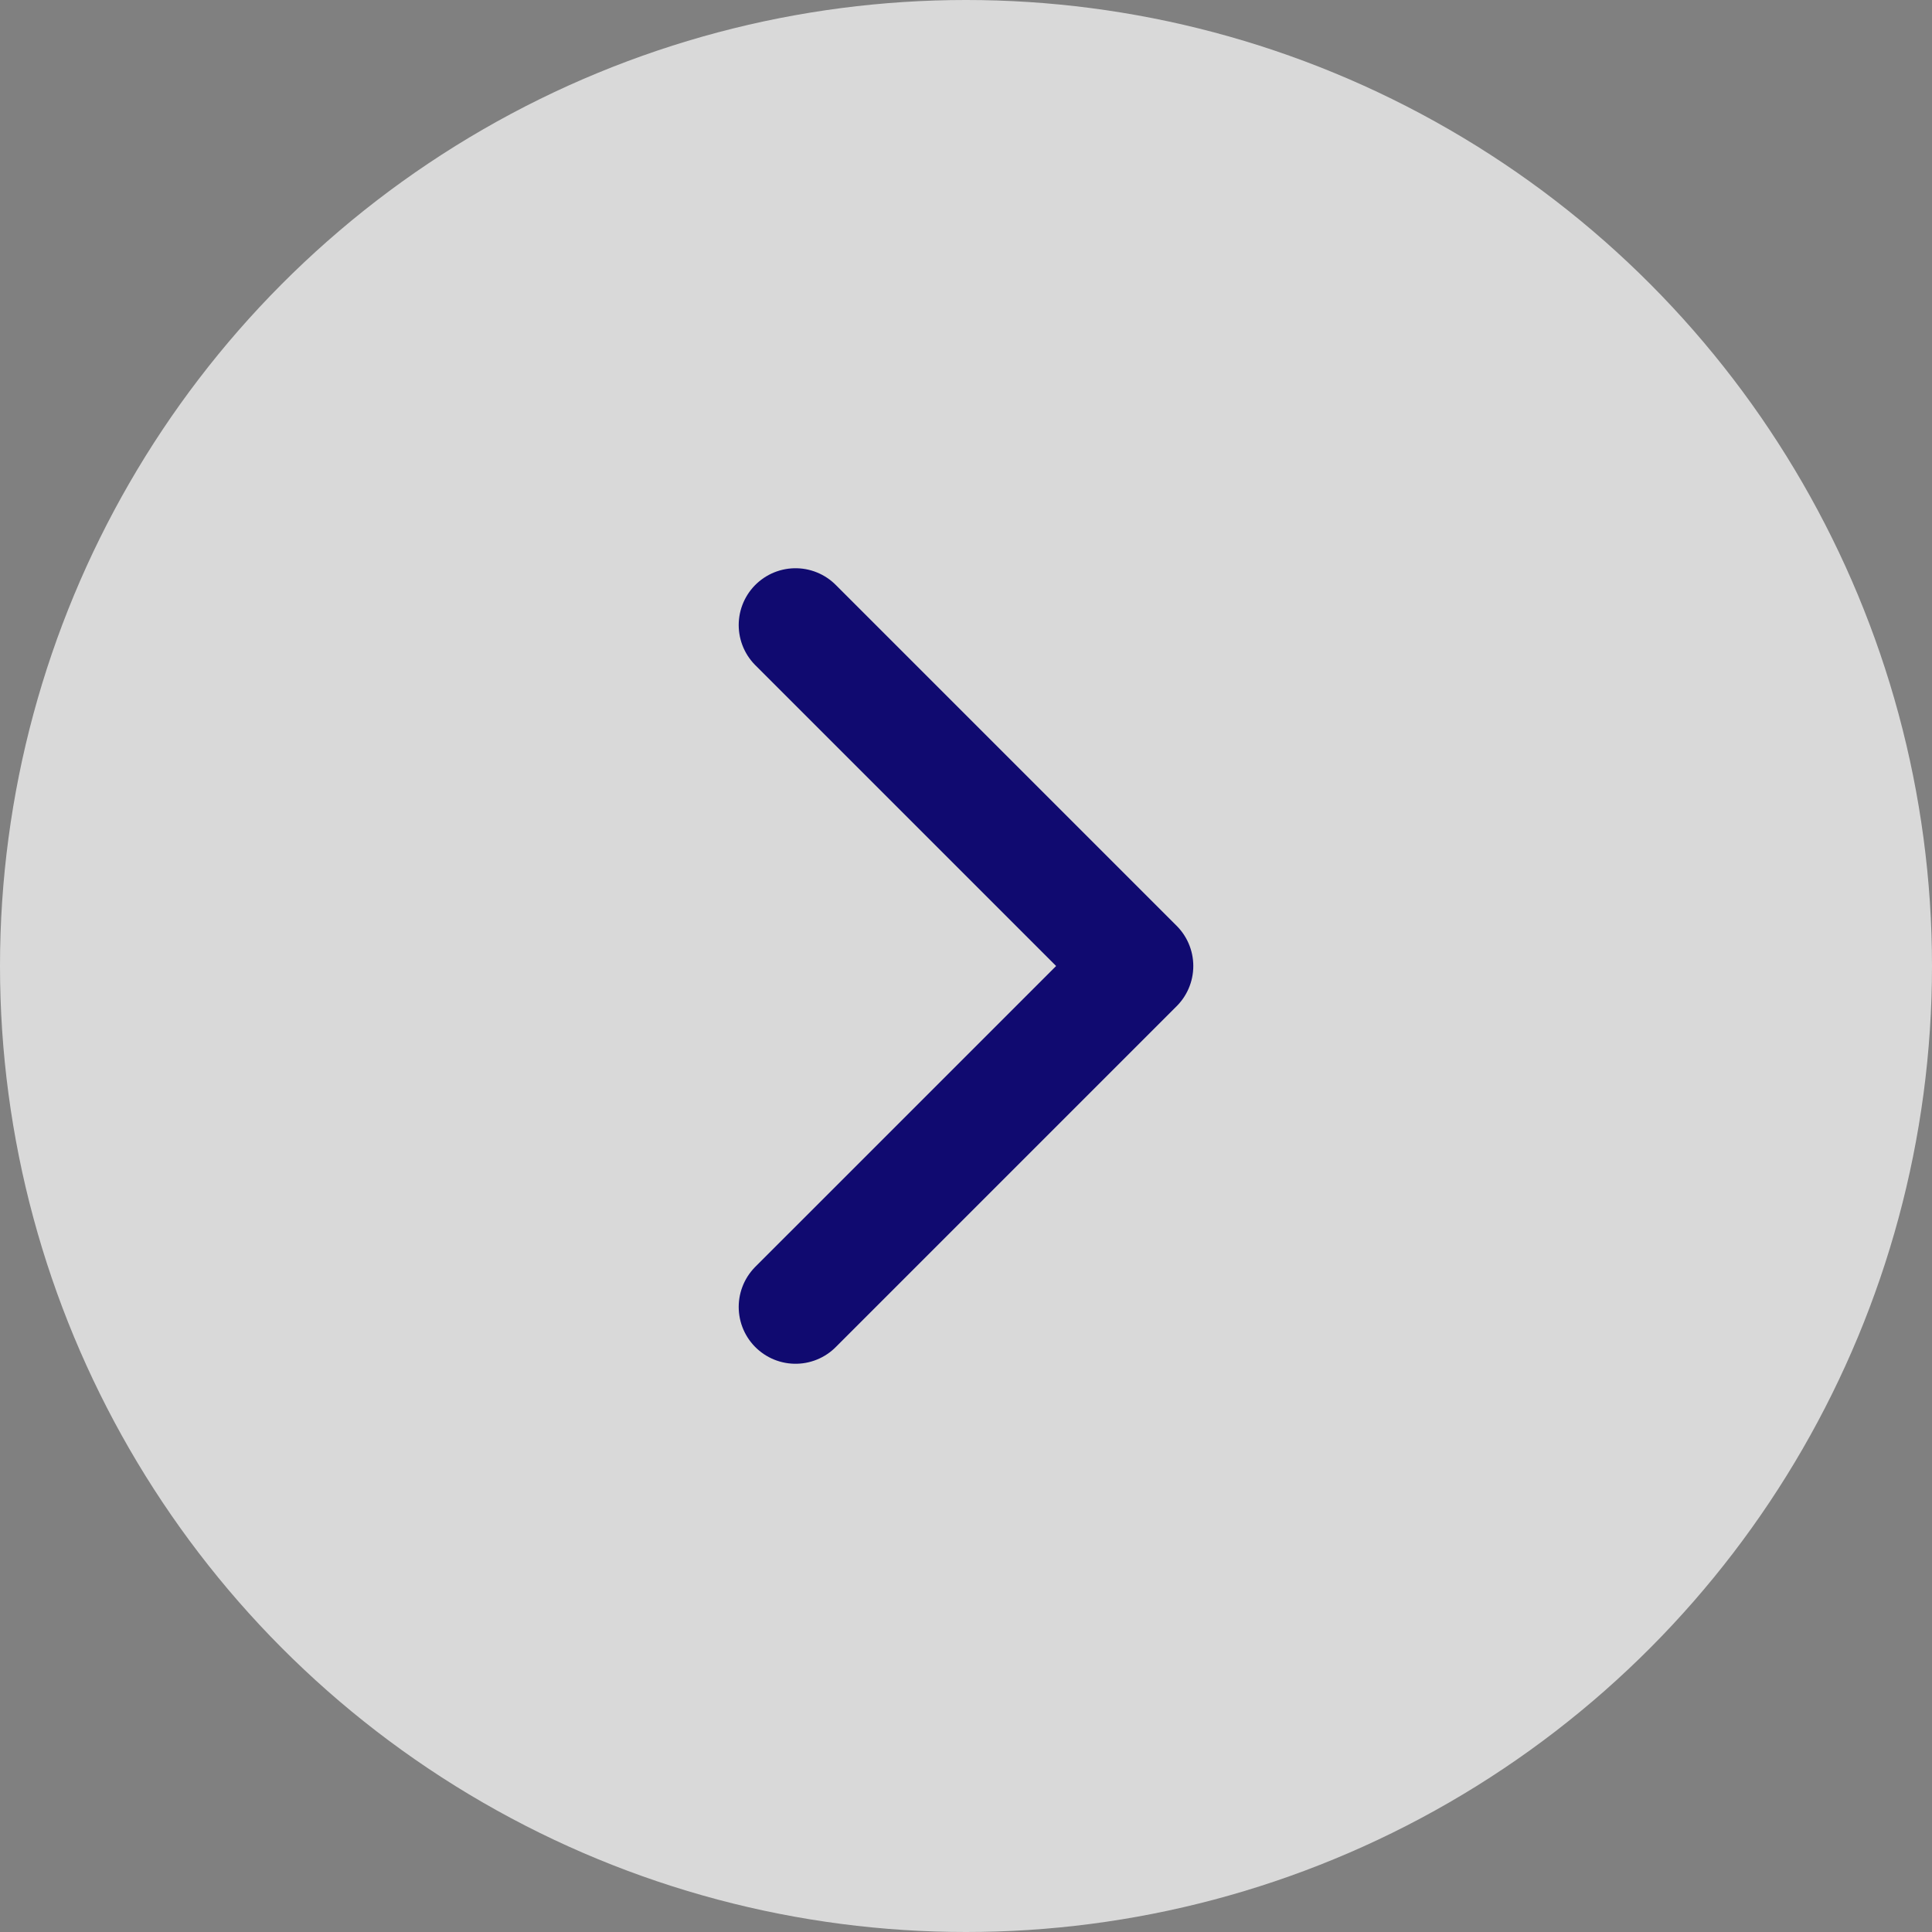 <svg id="Icon" xmlns="http://www.w3.org/2000/svg" width="34" height="34" viewBox="0 0 34 34">
  <rect x="0" y="0" width="34" height="34" fill="#808080" stroke="none"/>
  <circle id="Oval" cx="17" cy="17" r="17" fill="#fff" opacity="0.7"/>
  <path id="Icon-2" data-name="Icon" d="M0,12,6,6,0,0" transform="translate(14 11)" fill="none" stroke="#100a70" stroke-linecap="round" stroke-linejoin="round" stroke-miterlimit="10" stroke-width="2"/>
</svg>
